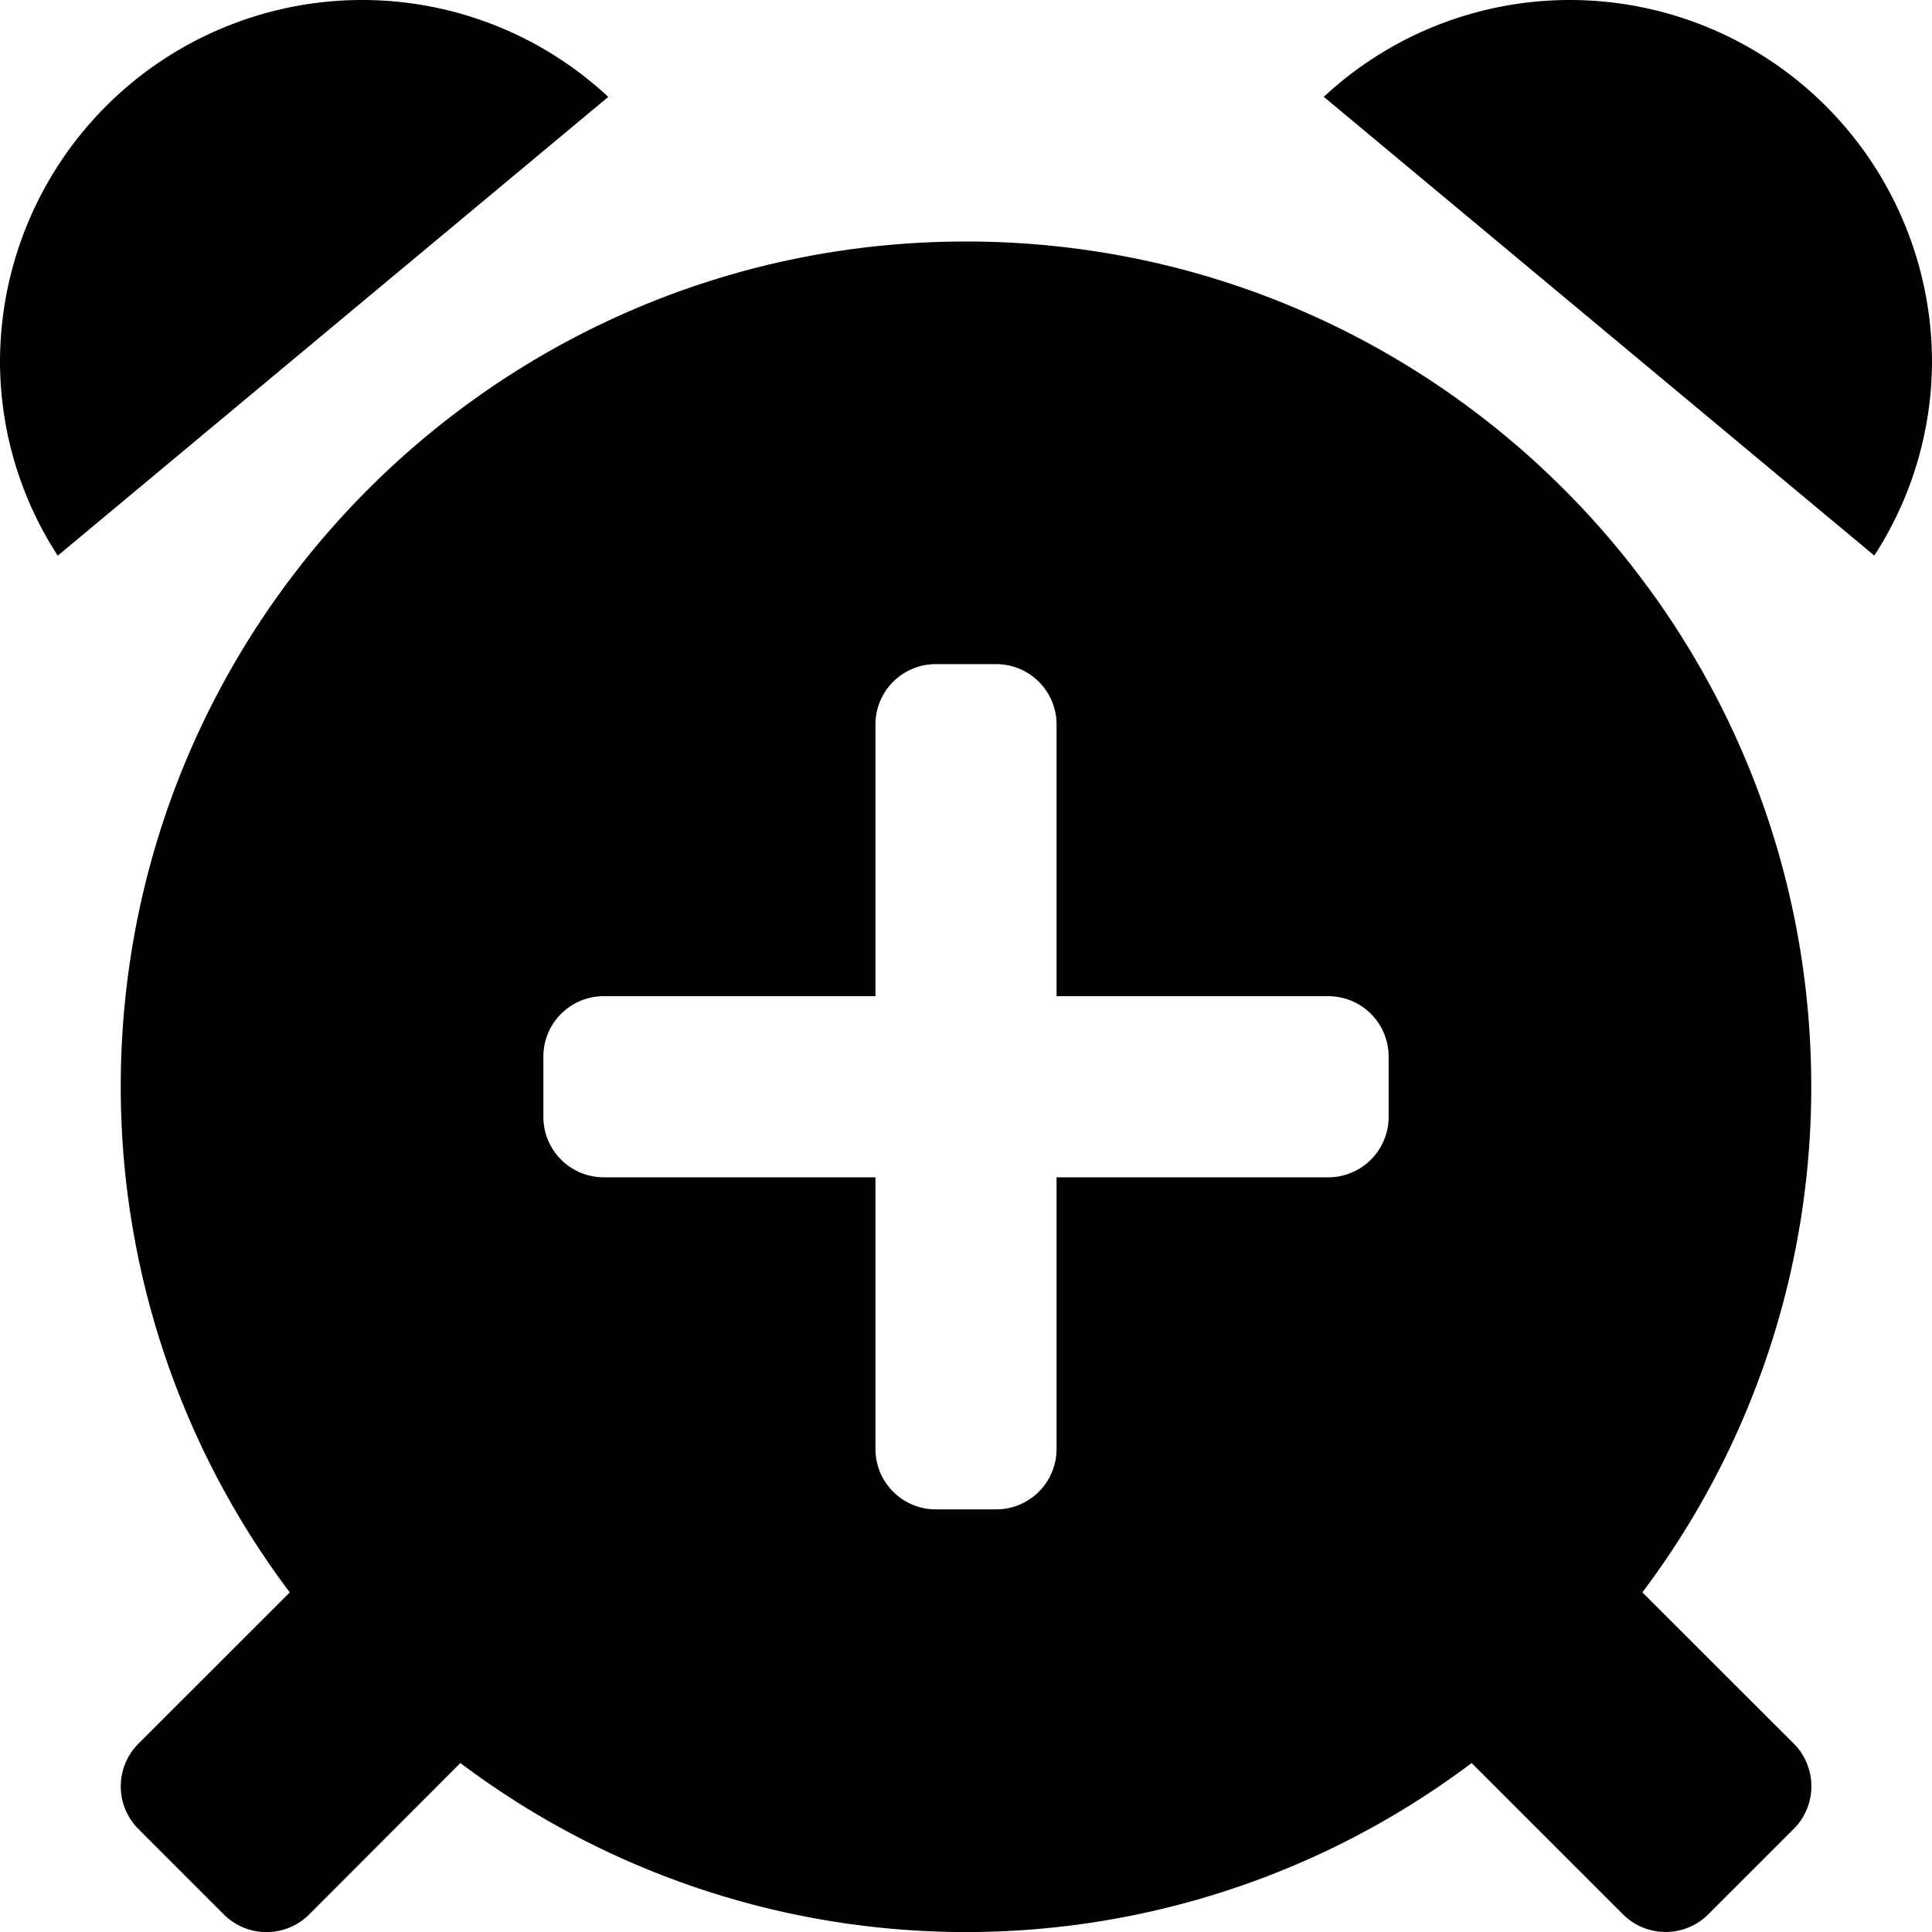 <svg xmlns="http://www.w3.org/2000/svg" viewBox="0 0 512 512"><path d="M96 0A96 96 0 0 0 0 96a94.81 94.81 0 0 0 15.3 51.26L161.2 25.68A95.63 95.63 0 0 0 96 0zm320 0a95.66 95.66 0 0 0-65.18 25.66l145.89 121.57A94.85 94.85 0 0 0 512 96a96 96 0 0 0-96-96zM256 64C132.3 64 32 164.29 32 288a222.7 222.7 0 0 0 44.79 134l-40.1 40.09a16 16 0 0 0 0 22.63l22.62 22.62a16 16 0 0 0 22.63 0L122 467.22a222.82 222.82 0 0 0 268 0l40.1 40.09a16 16 0 0 0 22.62 0l22.63-22.62a16 16 0 0 0 0-22.63L435.25 422A222.69 222.69 0 0 0 480 288c0-123.71-100.26-224-224-224zm112 232a16 16 0 0 1-16 16h-72v72a16 16 0 0 1-16 16h-16a16 16 0 0 1-16-16v-72h-72a16 16 0 0 1-16-16v-16a16 16 0 0 1 16-16h72v-72a16 16 0 0 1 16-16h16a16 16 0 0 1 16 16v72h72a16 16 0 0 1 16 16z"/></svg>